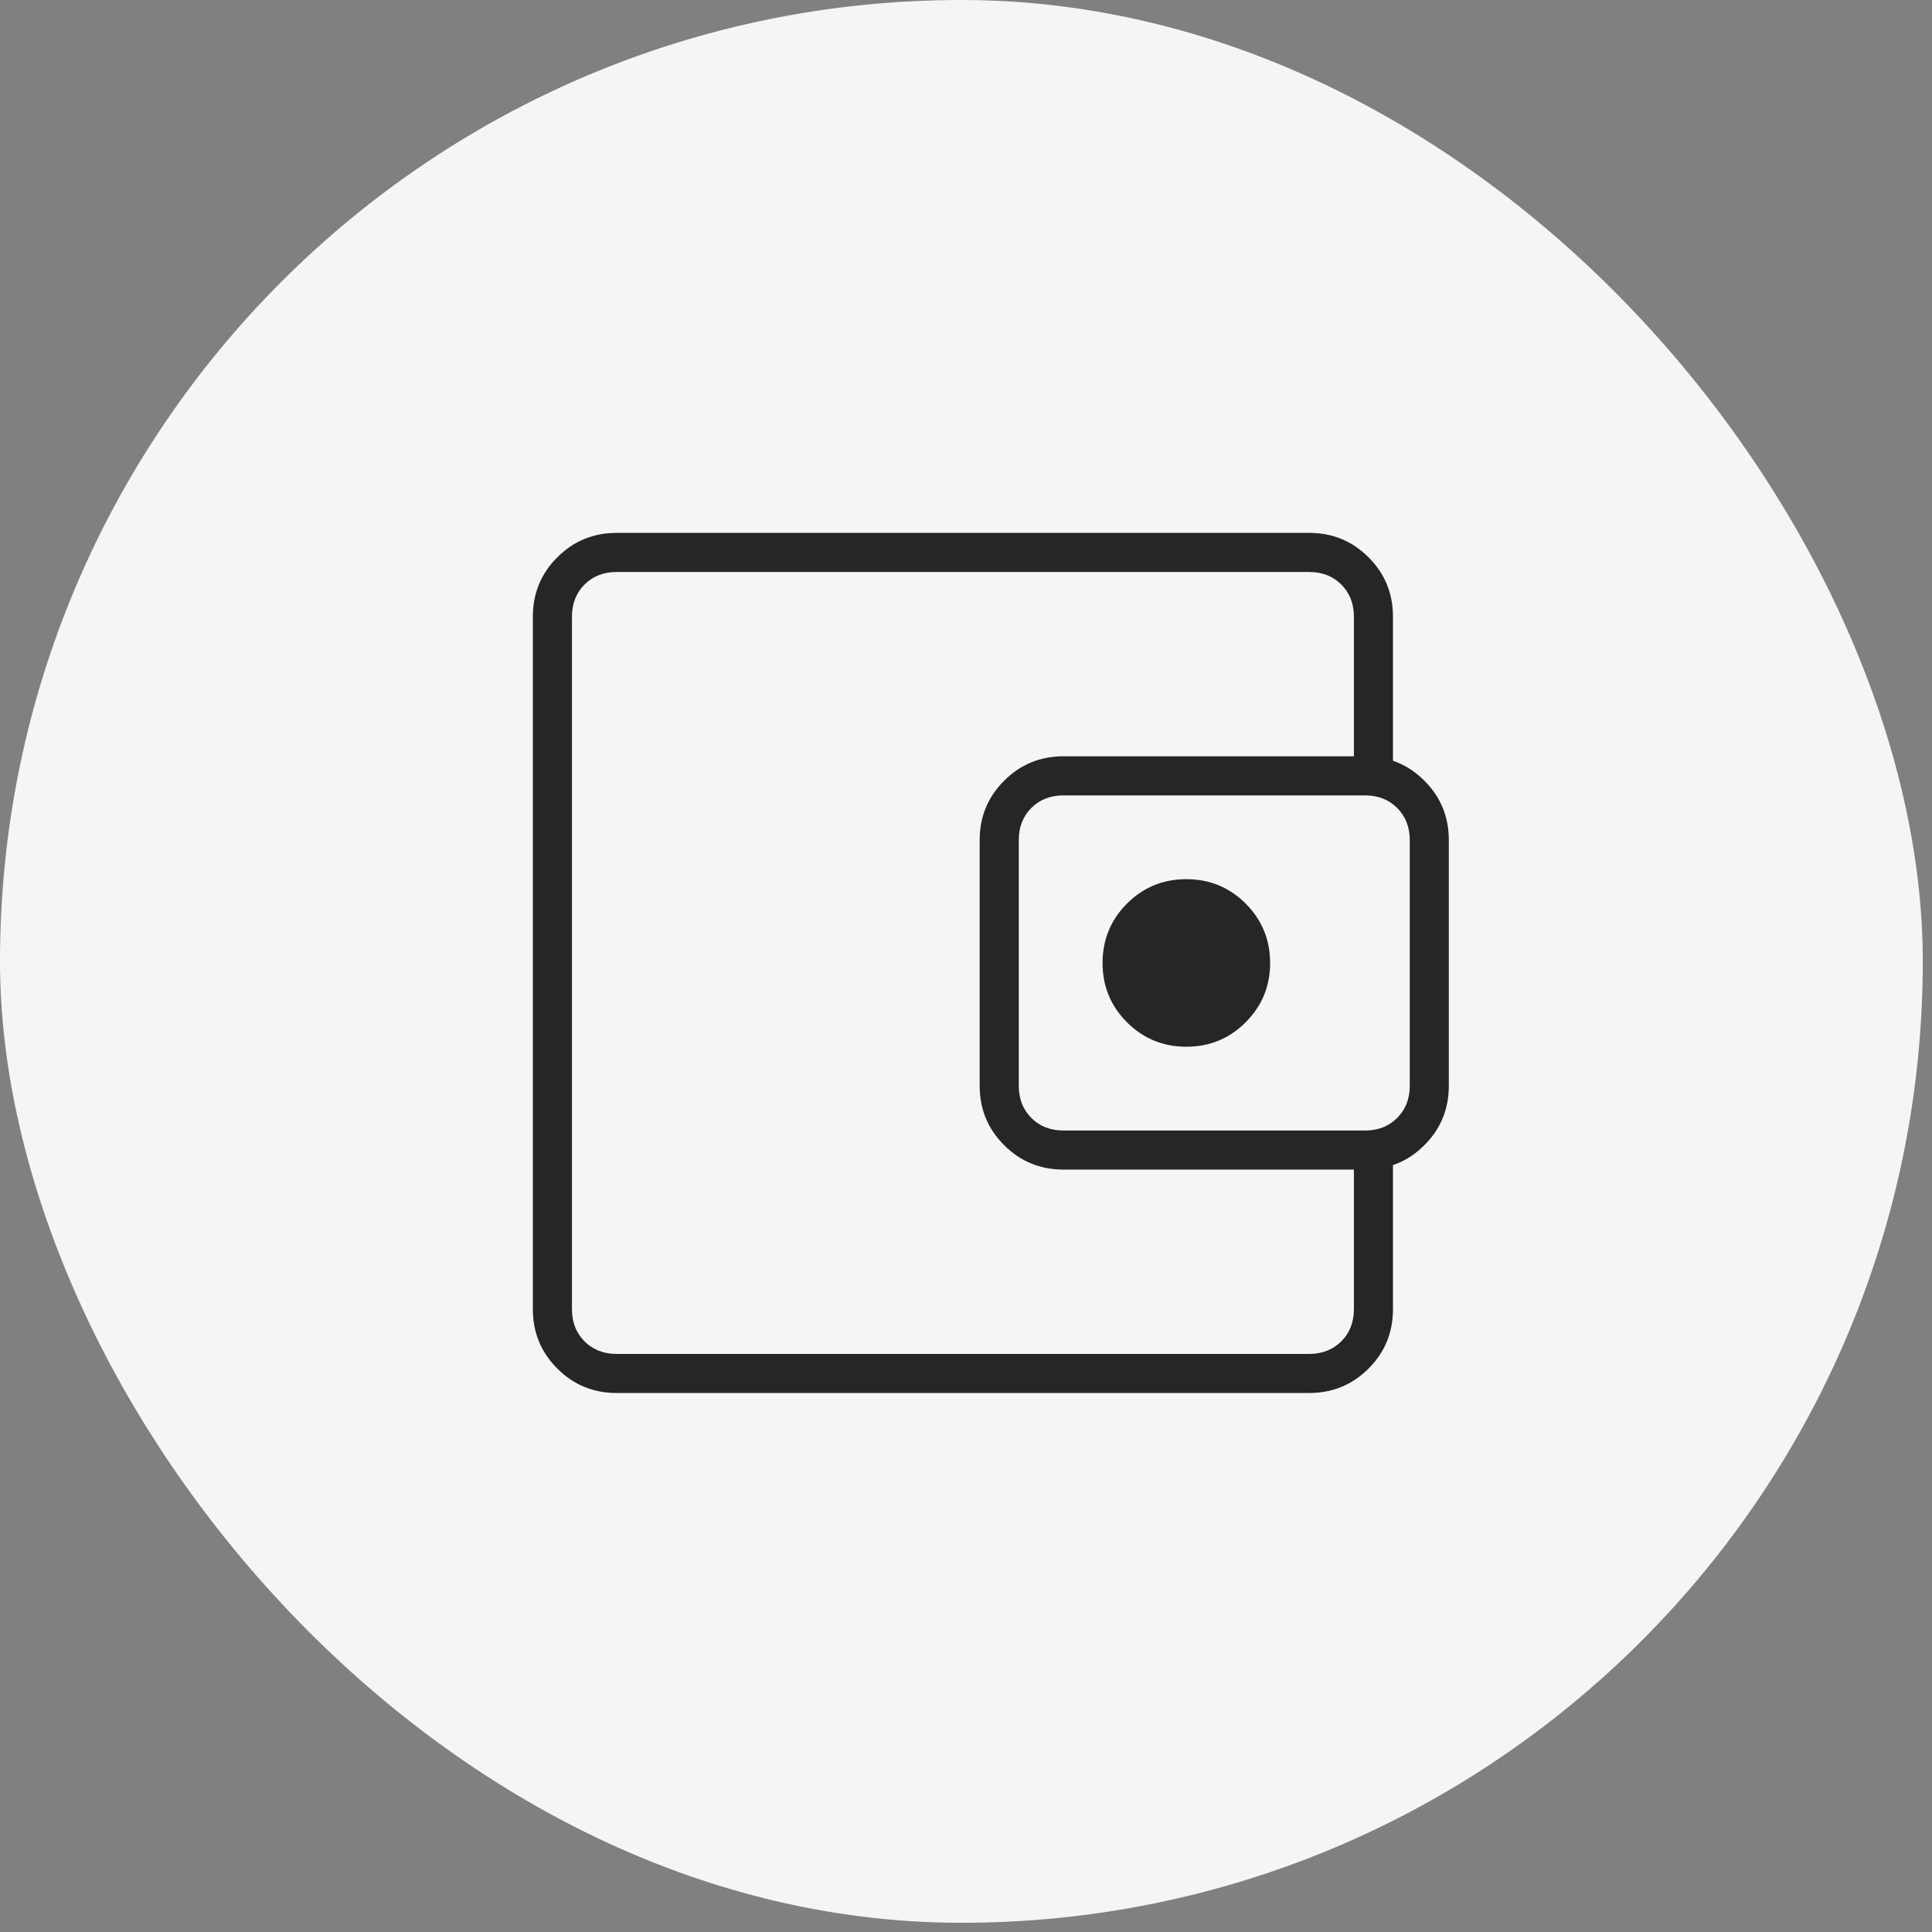 <svg width="66" height="66" viewBox="0 0 66 66" fill="none" xmlns="http://www.w3.org/2000/svg">
<rect x="0" y="0" width="66" height="66" fill="#808080" stroke="none"/>
<rect width="65.685" height="65.685" rx="32.842" fill="#F5F5F5"></rect>
<mask id="mask0_671_786" style="mask-type:alpha" maskUnits="userSpaceOnUse" x="10" y="10" width="46" height="46">
<rect x="10" y="10" width="45.792" height="45.792" fill="#D9D9D9"></rect>
</mask>
<g mask="url(#mask0_671_786)">
<path d="M21.065 47.587C20.27 47.587 19.594 47.309 19.038 46.752C18.481 46.196 18.203 45.52 18.203 44.725V21.066C18.203 20.271 18.481 19.595 19.038 19.039C19.594 18.482 20.27 18.204 21.065 18.204H44.724C45.519 18.204 46.195 18.482 46.752 19.039C47.308 19.595 47.586 20.271 47.586 21.066V26.933H46.251V21.066C46.251 20.621 46.108 20.255 45.821 19.969C45.535 19.683 45.169 19.54 44.724 19.54H21.065C20.62 19.54 20.254 19.683 19.968 19.969C19.682 20.255 19.539 20.621 19.539 21.066V44.725C19.539 45.17 19.682 45.536 19.968 45.822C20.254 46.108 20.62 46.252 21.065 46.252H44.724C45.169 46.252 45.535 46.108 45.821 45.822C46.108 45.536 46.251 45.17 46.251 44.725V38.858H47.586V44.725C47.586 45.52 47.308 46.196 46.752 46.752C46.195 47.309 45.519 47.587 44.724 47.587H21.065ZM36.329 39.955C35.534 39.955 34.858 39.677 34.302 39.12C33.745 38.564 33.467 37.888 33.467 37.093V28.698C33.467 27.903 33.745 27.227 34.302 26.671C34.858 26.114 35.534 25.836 36.329 25.836H46.632C47.427 25.836 48.103 26.114 48.66 26.671C49.216 27.227 49.494 27.903 49.494 28.698V37.093C49.494 37.888 49.216 38.564 48.66 39.12C48.103 39.677 47.427 39.955 46.632 39.955H36.329ZM46.632 38.62C47.077 38.62 47.443 38.477 47.729 38.19C48.016 37.904 48.159 37.538 48.159 37.093V28.698C48.159 28.253 48.016 27.887 47.729 27.601C47.443 27.315 47.077 27.172 46.632 27.172H36.329C35.884 27.172 35.518 27.315 35.232 27.601C34.946 27.887 34.803 28.253 34.803 28.698V37.093C34.803 37.538 34.946 37.904 35.232 38.19C35.518 38.477 35.884 38.62 36.329 38.62H46.632ZM40.527 35.758C41.322 35.758 41.997 35.479 42.554 34.923C43.11 34.366 43.389 33.691 43.389 32.896C43.389 32.101 43.11 31.425 42.554 30.868C41.997 30.312 41.322 30.034 40.527 30.034C39.732 30.034 39.056 30.312 38.499 30.868C37.943 31.425 37.665 32.101 37.665 32.896C37.665 33.691 37.943 34.366 38.499 34.923C39.056 35.479 39.732 35.758 40.527 35.758Z" fill="#262626"></path>
</g>
</svg>
